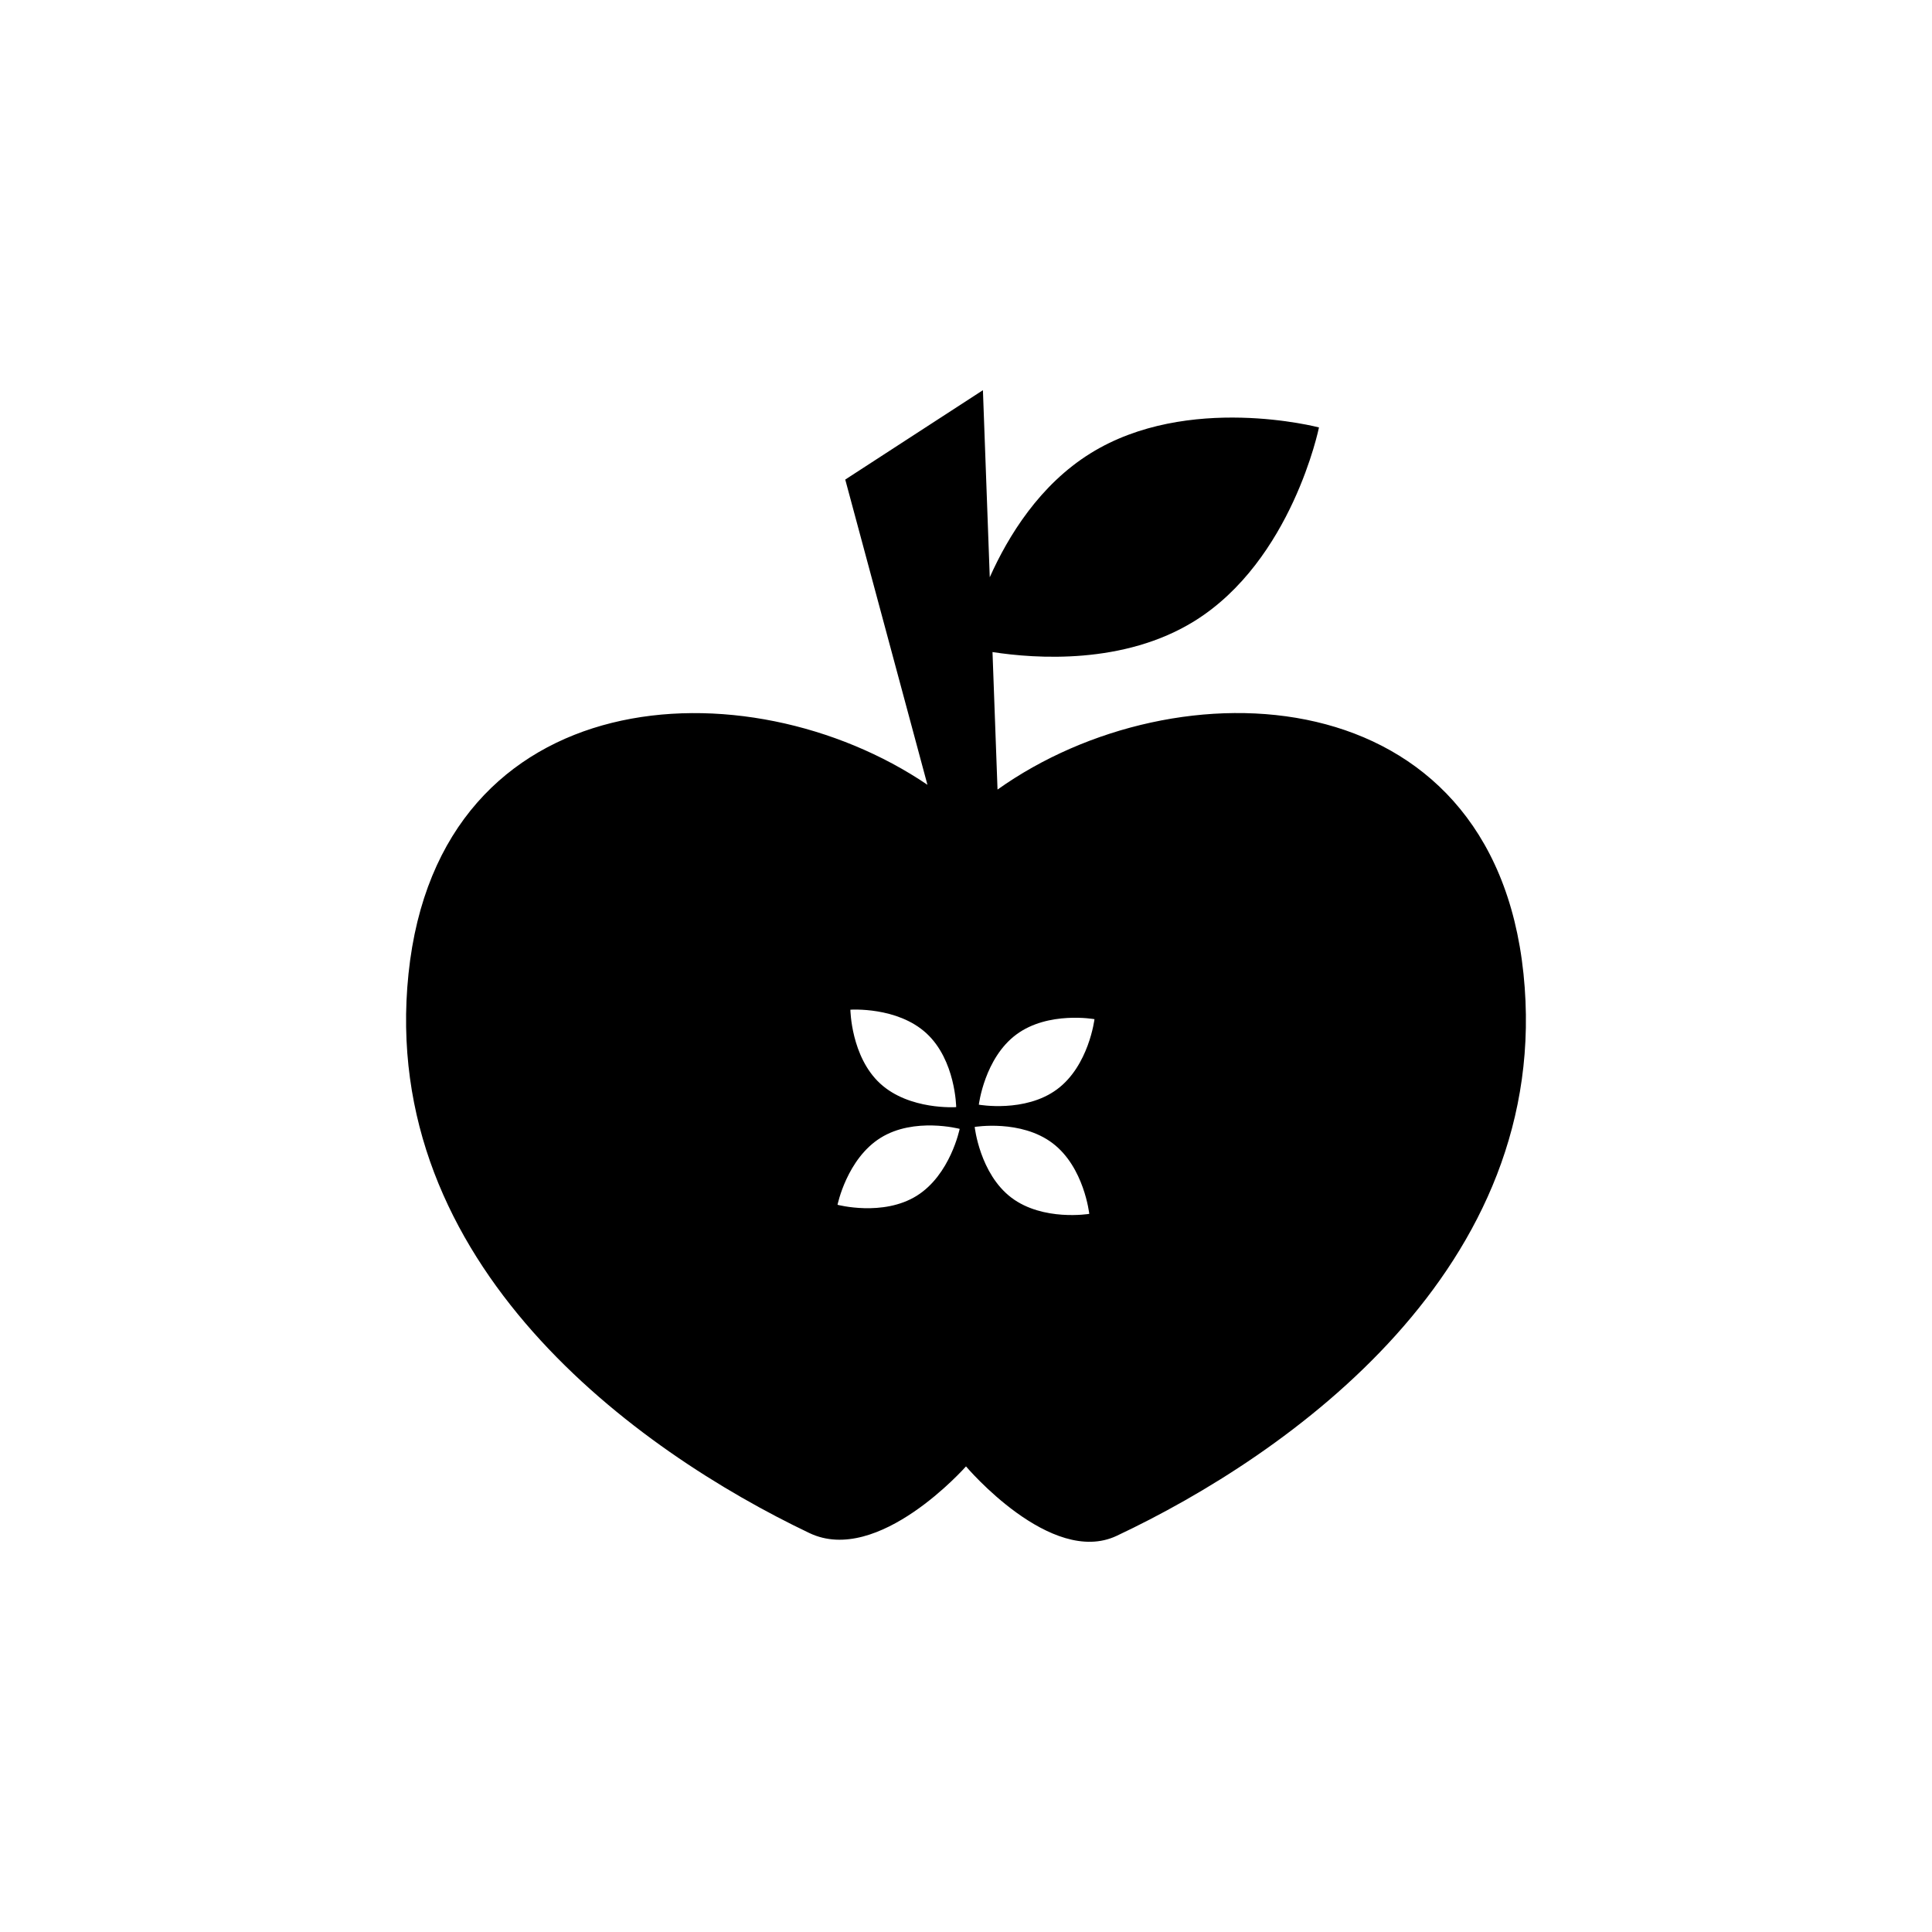 <?xml version="1.0" encoding="utf-8"?>
<!-- Generator: Adobe Illustrator 16.0.0, SVG Export Plug-In . SVG Version: 6.00 Build 0)  -->
<!DOCTYPE svg PUBLIC "-//W3C//DTD SVG 1.1//EN" "http://www.w3.org/Graphics/SVG/1.1/DTD/svg11.dtd">
<svg version="1.1" id="Layer_1" xmlns="http://www.w3.org/2000/svg" xmlns:xlink="http://www.w3.org/1999/xlink" x="0px" y="0px"
	 width="50px" height="50px" viewBox="0 0 50 50" enable-background="new 0 0 50 50" xml:space="preserve">
<path d="M39.428,25.202c-0.803-7.733-8.977-8.067-13.612-4.768l-0.13-3.559c1.118,0.173,3.401,0.333,5.23-0.804
	c2.521-1.568,3.219-5.009,3.219-5.009s-3.395-0.897-5.915,0.671c-1.308,0.813-2.122,2.126-2.605,3.206l-0.177-4.841l-3.563,2.313
	l2.127,7.899c-4.666-3.163-12.638-2.741-13.43,4.892c-0.783,7.544,5.916,12.346,10.377,14.474C22.733,40.526,25,37.949,25,37.95
	c0,0,2.195,2.601,3.9,1.797C33.337,37.657,40.22,32.831,39.428,25.202z M23.976,26.742c0.756,0.695,0.77,1.91,0.77,1.91
	s-1.211,0.085-1.967-0.61s-0.771-1.911-0.771-1.911S23.22,26.045,23.976,26.742z M23.723,30.948
	c-0.873,0.543-2.048,0.232-2.048,0.232s0.242-1.19,1.115-1.733c0.871-0.543,2.046-0.232,2.046-0.232S24.595,30.406,23.723,30.948z
	 M26.173,30.994c-0.817-0.621-0.948-1.829-0.948-1.829s1.198-0.2,2.017,0.422c0.818,0.62,0.948,1.828,0.948,1.828
	S26.992,31.614,26.173,30.994z M27.354,28.193c-0.827,0.611-2.022,0.396-2.022,0.396s0.146-1.206,0.972-1.817
	c0.824-0.611,2.021-0.396,2.021-0.396S28.18,27.583,27.354,28.193z"/>
</svg>
